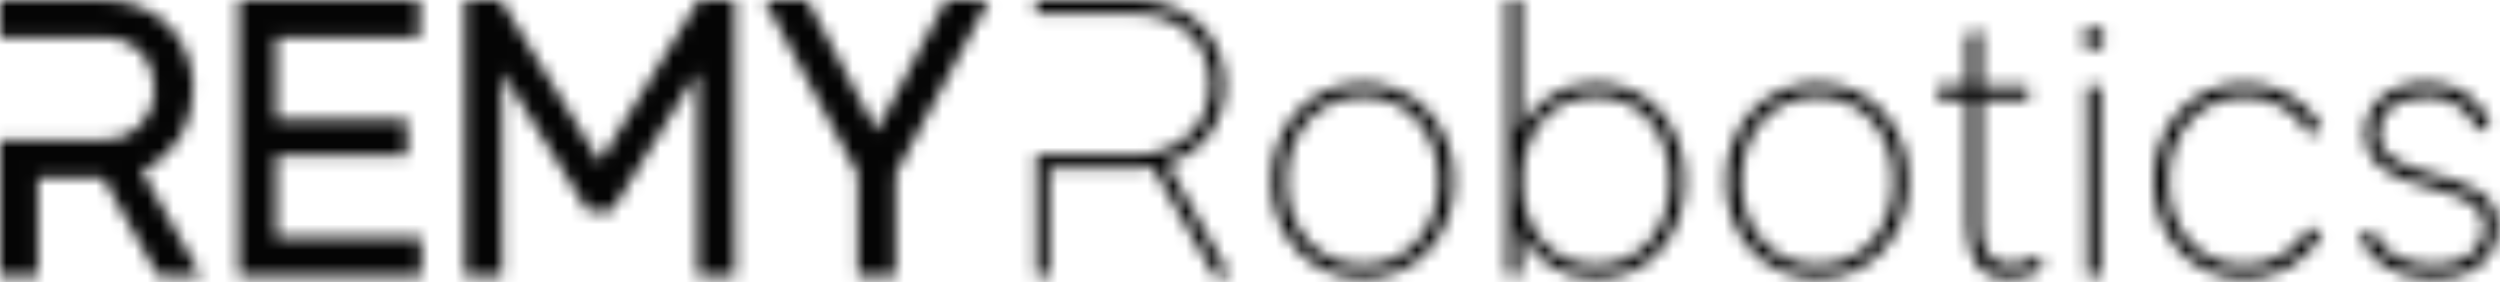 <?xml version="1.0" encoding="UTF-8"?> <svg xmlns="http://www.w3.org/2000/svg" width="195" height="22" viewBox="0 0 195 22" fill="none"><mask id="mask0_1024_33" style="mask-type:alpha" maskUnits="userSpaceOnUse" x="0" y="0" width="195" height="22"><path d="M8.032 13.861H2.957V21.511H0V10.933H8.032C9.055 10.976 10.053 10.61 10.808 9.918C11.562 9.225 12.011 8.262 12.056 7.239V6.938C12.056 4.815 10.605 2.915 8.032 2.915H0V0H8.032C12.397 0 15.067 3.106 15.067 6.952C15.067 9.783 13.588 12.205 11.043 13.287L15.682 21.525H12.341L8.032 13.861ZM32.869 18.556V21.511H18.609V0H32.719V2.928H21.538V9.304H31.76V12.165H21.54V18.556H32.869ZM57.322 0V21.511H54.407V5.624L47.729 16.434H45.828L39.164 5.624V21.512H36.249V0H39.068L46.784 12.63L54.489 0H57.322ZM69.856 13.574V21.511H66.901V13.574L59.621 0H62.972L68.378 10.208L73.783 0H77.136L69.856 13.574ZM94.733 21.511L89.93 13.027C89.451 13.095 88.972 13.136 88.48 13.15H81.842V21.511H80.816V12.082H88.493C91.763 12.082 94.391 9.989 94.391 6.582C94.391 3.174 91.846 1.08 88.493 1.08H80.816V0H88.493C92.42 0 95.527 2.613 95.527 6.568C95.572 7.952 95.154 9.311 94.338 10.429C93.522 11.548 92.356 12.361 91.024 12.74L95.936 21.497L94.733 21.511ZM112.235 14.108C112.235 10.481 109.921 7.526 106.309 7.526C102.683 7.526 100.357 10.468 100.357 14.108C100.357 17.747 102.697 20.676 106.309 20.676C109.935 20.676 112.235 17.734 112.235 14.108ZM113.412 14.108C113.412 18.323 110.524 21.716 106.309 21.716C102.095 21.716 99.18 18.309 99.18 14.108C99.18 9.907 102.095 6.486 106.31 6.486C110.524 6.486 113.412 9.907 113.412 14.108ZM130.27 14.108C130.27 10.481 128.12 7.526 124.496 7.526C120.869 7.526 118.721 10.481 118.721 14.108C118.721 17.734 120.869 20.676 124.496 20.676C128.122 20.676 130.27 17.734 130.27 14.108ZM131.405 14.108C131.405 18.323 128.696 21.716 124.496 21.716C123.27 21.75 122.062 21.424 121.019 20.78C119.976 20.136 119.144 19.201 118.624 18.09V21.497H117.544V0H118.624V10.113C119.144 9.002 119.976 8.067 121.019 7.423C122.062 6.779 123.27 6.453 124.496 6.486C128.71 6.486 131.405 9.894 131.405 14.108ZM147.688 14.108C147.688 10.481 145.377 7.526 141.764 7.526C138.151 7.526 135.811 10.468 135.811 14.108C135.811 17.747 138.151 20.676 141.778 20.676C145.404 20.676 147.702 17.734 147.688 14.108ZM148.865 14.108C148.865 18.323 145.978 21.716 141.764 21.716C137.55 21.716 134.634 18.309 134.634 14.108C134.634 9.907 137.55 6.486 141.764 6.486C145.978 6.486 148.852 9.907 148.865 14.108ZM159.431 20.895C158.635 21.444 157.688 21.731 156.721 21.716C154.285 21.716 153.45 20.074 153.45 17.447V7.772H151.179V6.692H153.451V2.667L154.531 2.366V6.704H158.212V7.771H154.531V17.636C154.531 19.32 155.119 20.647 156.748 20.647C157.528 20.647 158.28 20.416 158.924 19.977L159.43 20.893L159.431 20.895ZM162.769 6.705H163.849V21.51H162.783L162.769 6.705ZM164.151 3.025C164.144 3.249 164.05 3.461 163.889 3.617C163.728 3.773 163.513 3.859 163.289 3.859C163.065 3.852 162.852 3.758 162.697 3.597C162.541 3.436 162.454 3.22 162.455 2.996C162.456 2.885 162.48 2.775 162.524 2.673C162.569 2.57 162.633 2.478 162.713 2.4C162.793 2.323 162.887 2.262 162.991 2.221C163.094 2.18 163.205 2.16 163.317 2.161C163.428 2.163 163.538 2.187 163.64 2.231C163.742 2.276 163.835 2.34 163.912 2.42C163.99 2.5 164.051 2.594 164.092 2.698C164.133 2.801 164.153 2.912 164.151 3.023C164.151 3.01 164.151 3.01 164.151 3.023M180.12 17.734L181.133 18.226C180.533 19.301 179.655 20.193 178.59 20.81C177.526 21.427 176.315 21.744 175.084 21.73C170.869 21.73 167.982 18.323 167.982 14.121C167.982 9.921 170.869 6.5 175.084 6.5C177.588 6.473 179.915 7.813 181.133 10.002L180.12 10.468C179.625 9.57 178.895 8.824 178.008 8.31C177.12 7.797 176.11 7.535 175.084 7.553C171.458 7.553 169.131 10.495 169.131 14.135C169.131 17.775 171.472 20.704 175.084 20.704C176.113 20.708 177.124 20.433 178.01 19.911C178.896 19.388 179.625 18.636 180.119 17.734M194.844 17.611C194.844 20.375 192.49 21.771 189.863 21.771C186.824 21.771 184.704 20.266 184.061 18.364L185.073 17.898C185.525 19.322 187.071 20.704 189.863 20.704C191.86 20.704 193.763 19.76 193.763 17.598C193.763 15.942 192.039 15.257 189.425 14.586C187.03 13.972 184.785 13.136 184.513 10.838C184.239 8.525 186.018 6.446 189.302 6.446C191.887 6.446 193.598 7.854 194.241 9.798L193.256 10.208C192.667 8.608 191.354 7.541 189.289 7.541C186.619 7.541 185.388 9.044 185.566 10.728C185.743 12.288 187.536 13 189.657 13.561C192.12 14.204 194.858 14.997 194.844 17.611Z" fill="white"></path></mask><g mask="url(#mask0_1024_33)"><rect x="-23.132" y="-12.246" width="227.234" height="46.263" fill="#050505"></rect></g></svg> 